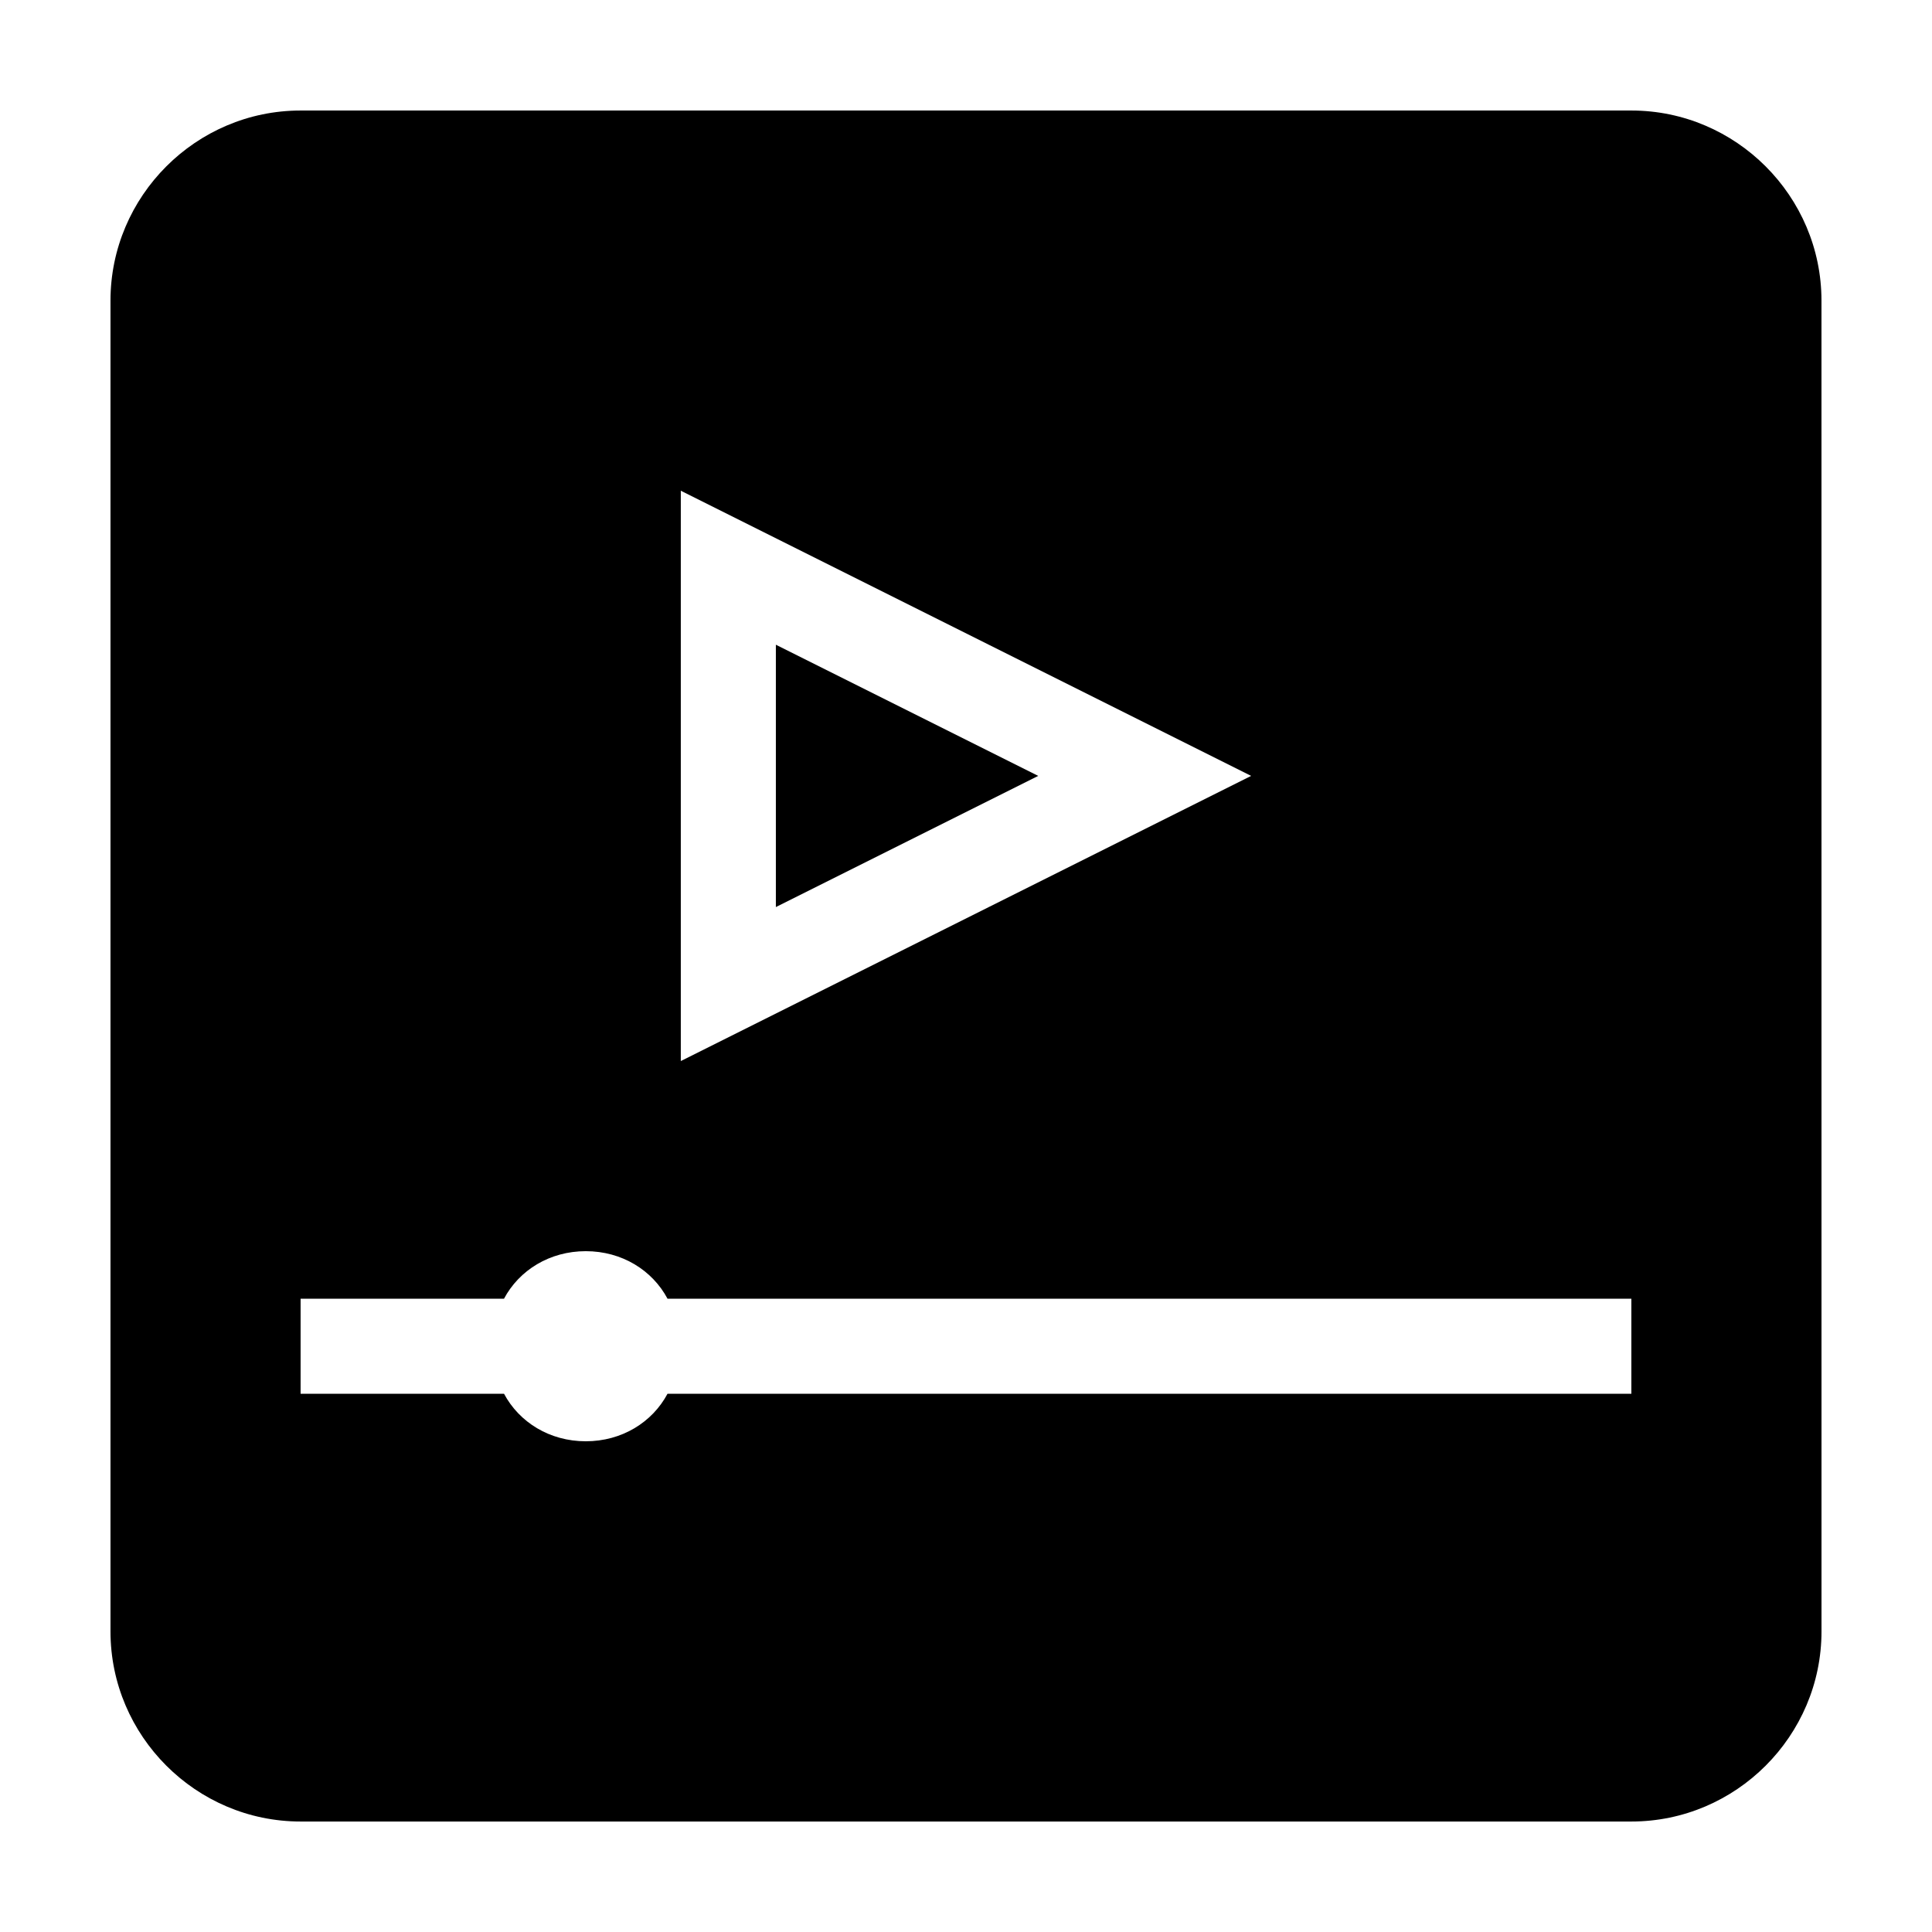 <?xml version="1.0" encoding="UTF-8"?>
<!-- Uploaded to: SVG Repo, www.svgrepo.com, Generator: SVG Repo Mixer Tools -->
<svg fill="#000000" width="800px" height="800px" version="1.1" viewBox="144 144 512 512" xmlns="http://www.w3.org/2000/svg">
 <path d="m576.33 173.29h-352.67c-27.707 0-50.379 22.672-50.379 50.379v352.67c0 27.711 22.672 50.383 50.383 50.383h352.67c27.711 0 50.383-22.672 50.383-50.383l-0.008-352.67c0-27.707-22.668-50.379-50.379-50.379zm-251.91 100.76 151.14 75.57-151.14 75.57zm251.91 239.31h-255.43c-4.031 7.559-12.094 12.594-21.664 12.594-9.574 0-17.633-5.039-21.664-12.594h-53.91v-25.191h53.906c4.031-7.555 12.094-12.594 21.668-12.594s17.633 5.039 21.664 12.594h255.43zm-157.19-163.74-69.527 34.762v-69.523z"/>
</svg>